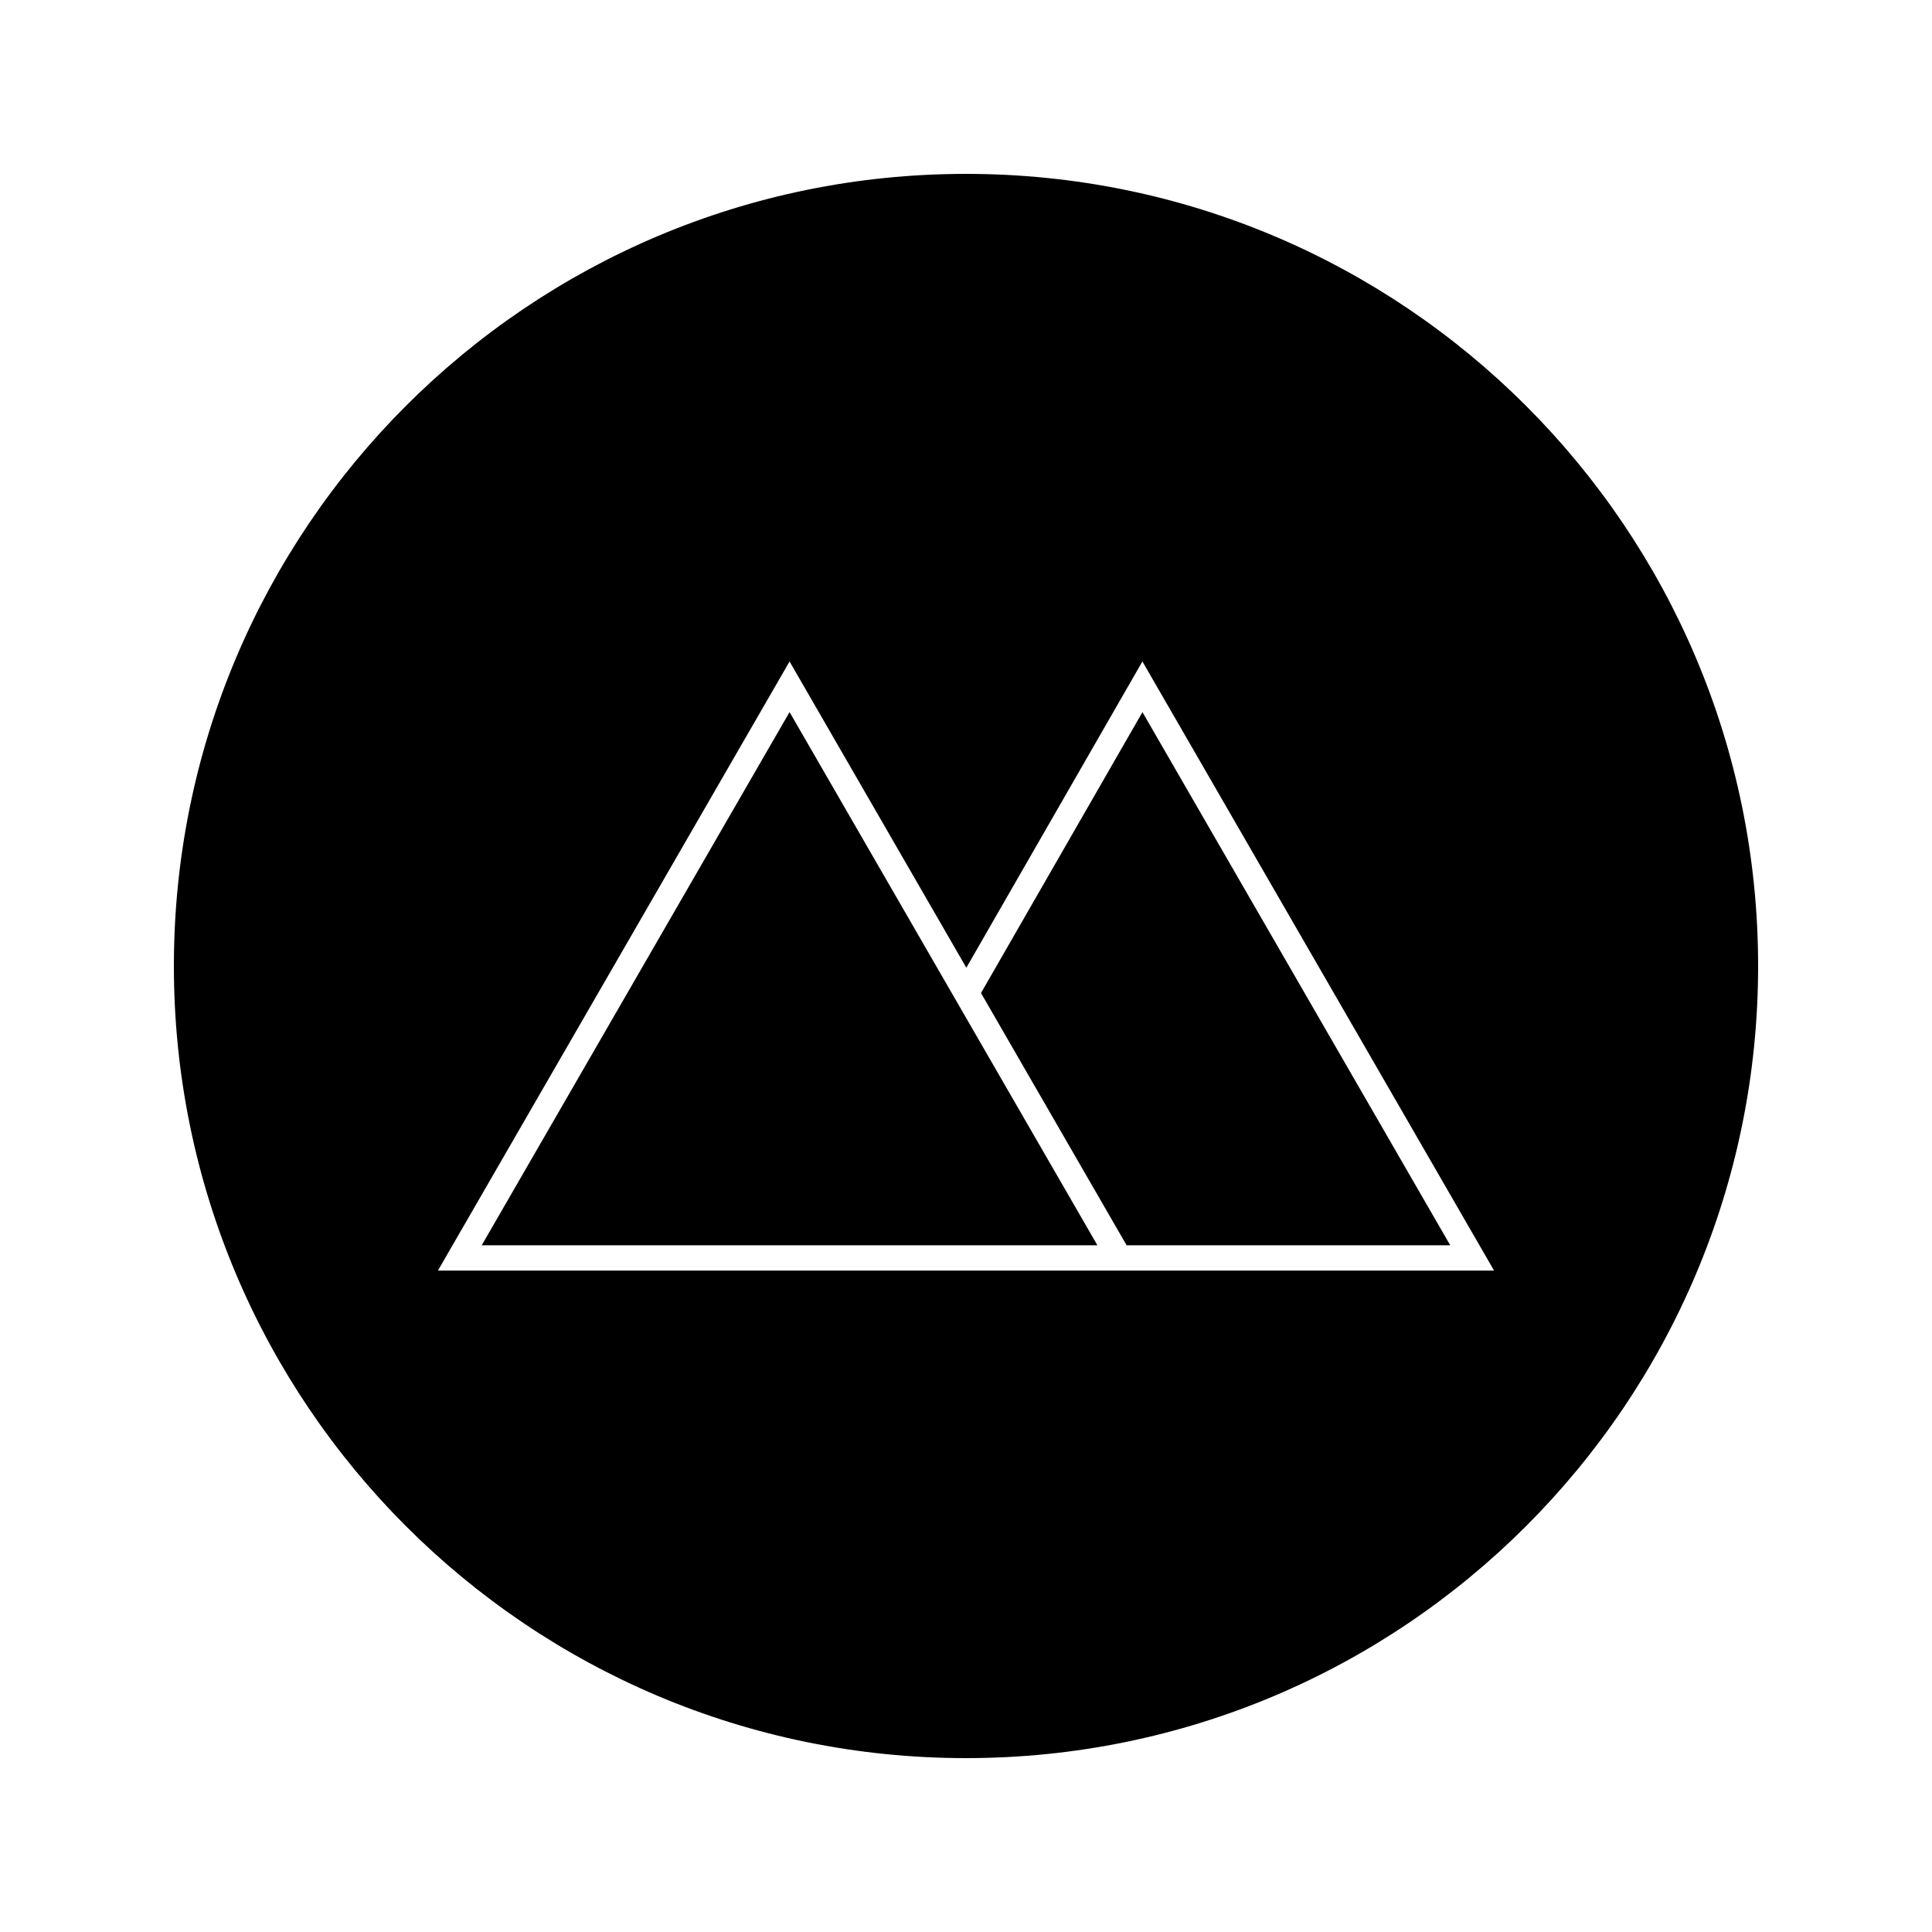 <?xml version="1.0" encoding="UTF-8"?>
<!-- Uploaded to: SVG Repo, www.svgrepo.com, Generator: SVG Repo Mixer Tools -->
<svg fill="#000000" width="800px" height="800px" version="1.1" viewBox="144 144 512 512" xmlns="http://www.w3.org/2000/svg">
 <g>
  <path d="m400 190.08c-115.93 0-209.92 93.988-209.92 209.92s93.988 209.92 209.92 209.92 209.92-93.988 209.92-209.92c-0.004-115.93-93.988-209.92-209.92-209.92zm46.434 290.64h-186.38l93.188-161.42 46.848 81.156 46.66-81.164 93.195 161.43z"/>
  <path d="m271.66 474.01h163.16l-81.578-141.3z"/>
  <path d="m442.56 474.01v0.004h85.77l-81.566-141.29-42.789 74.438z"/>
 </g>
</svg>
